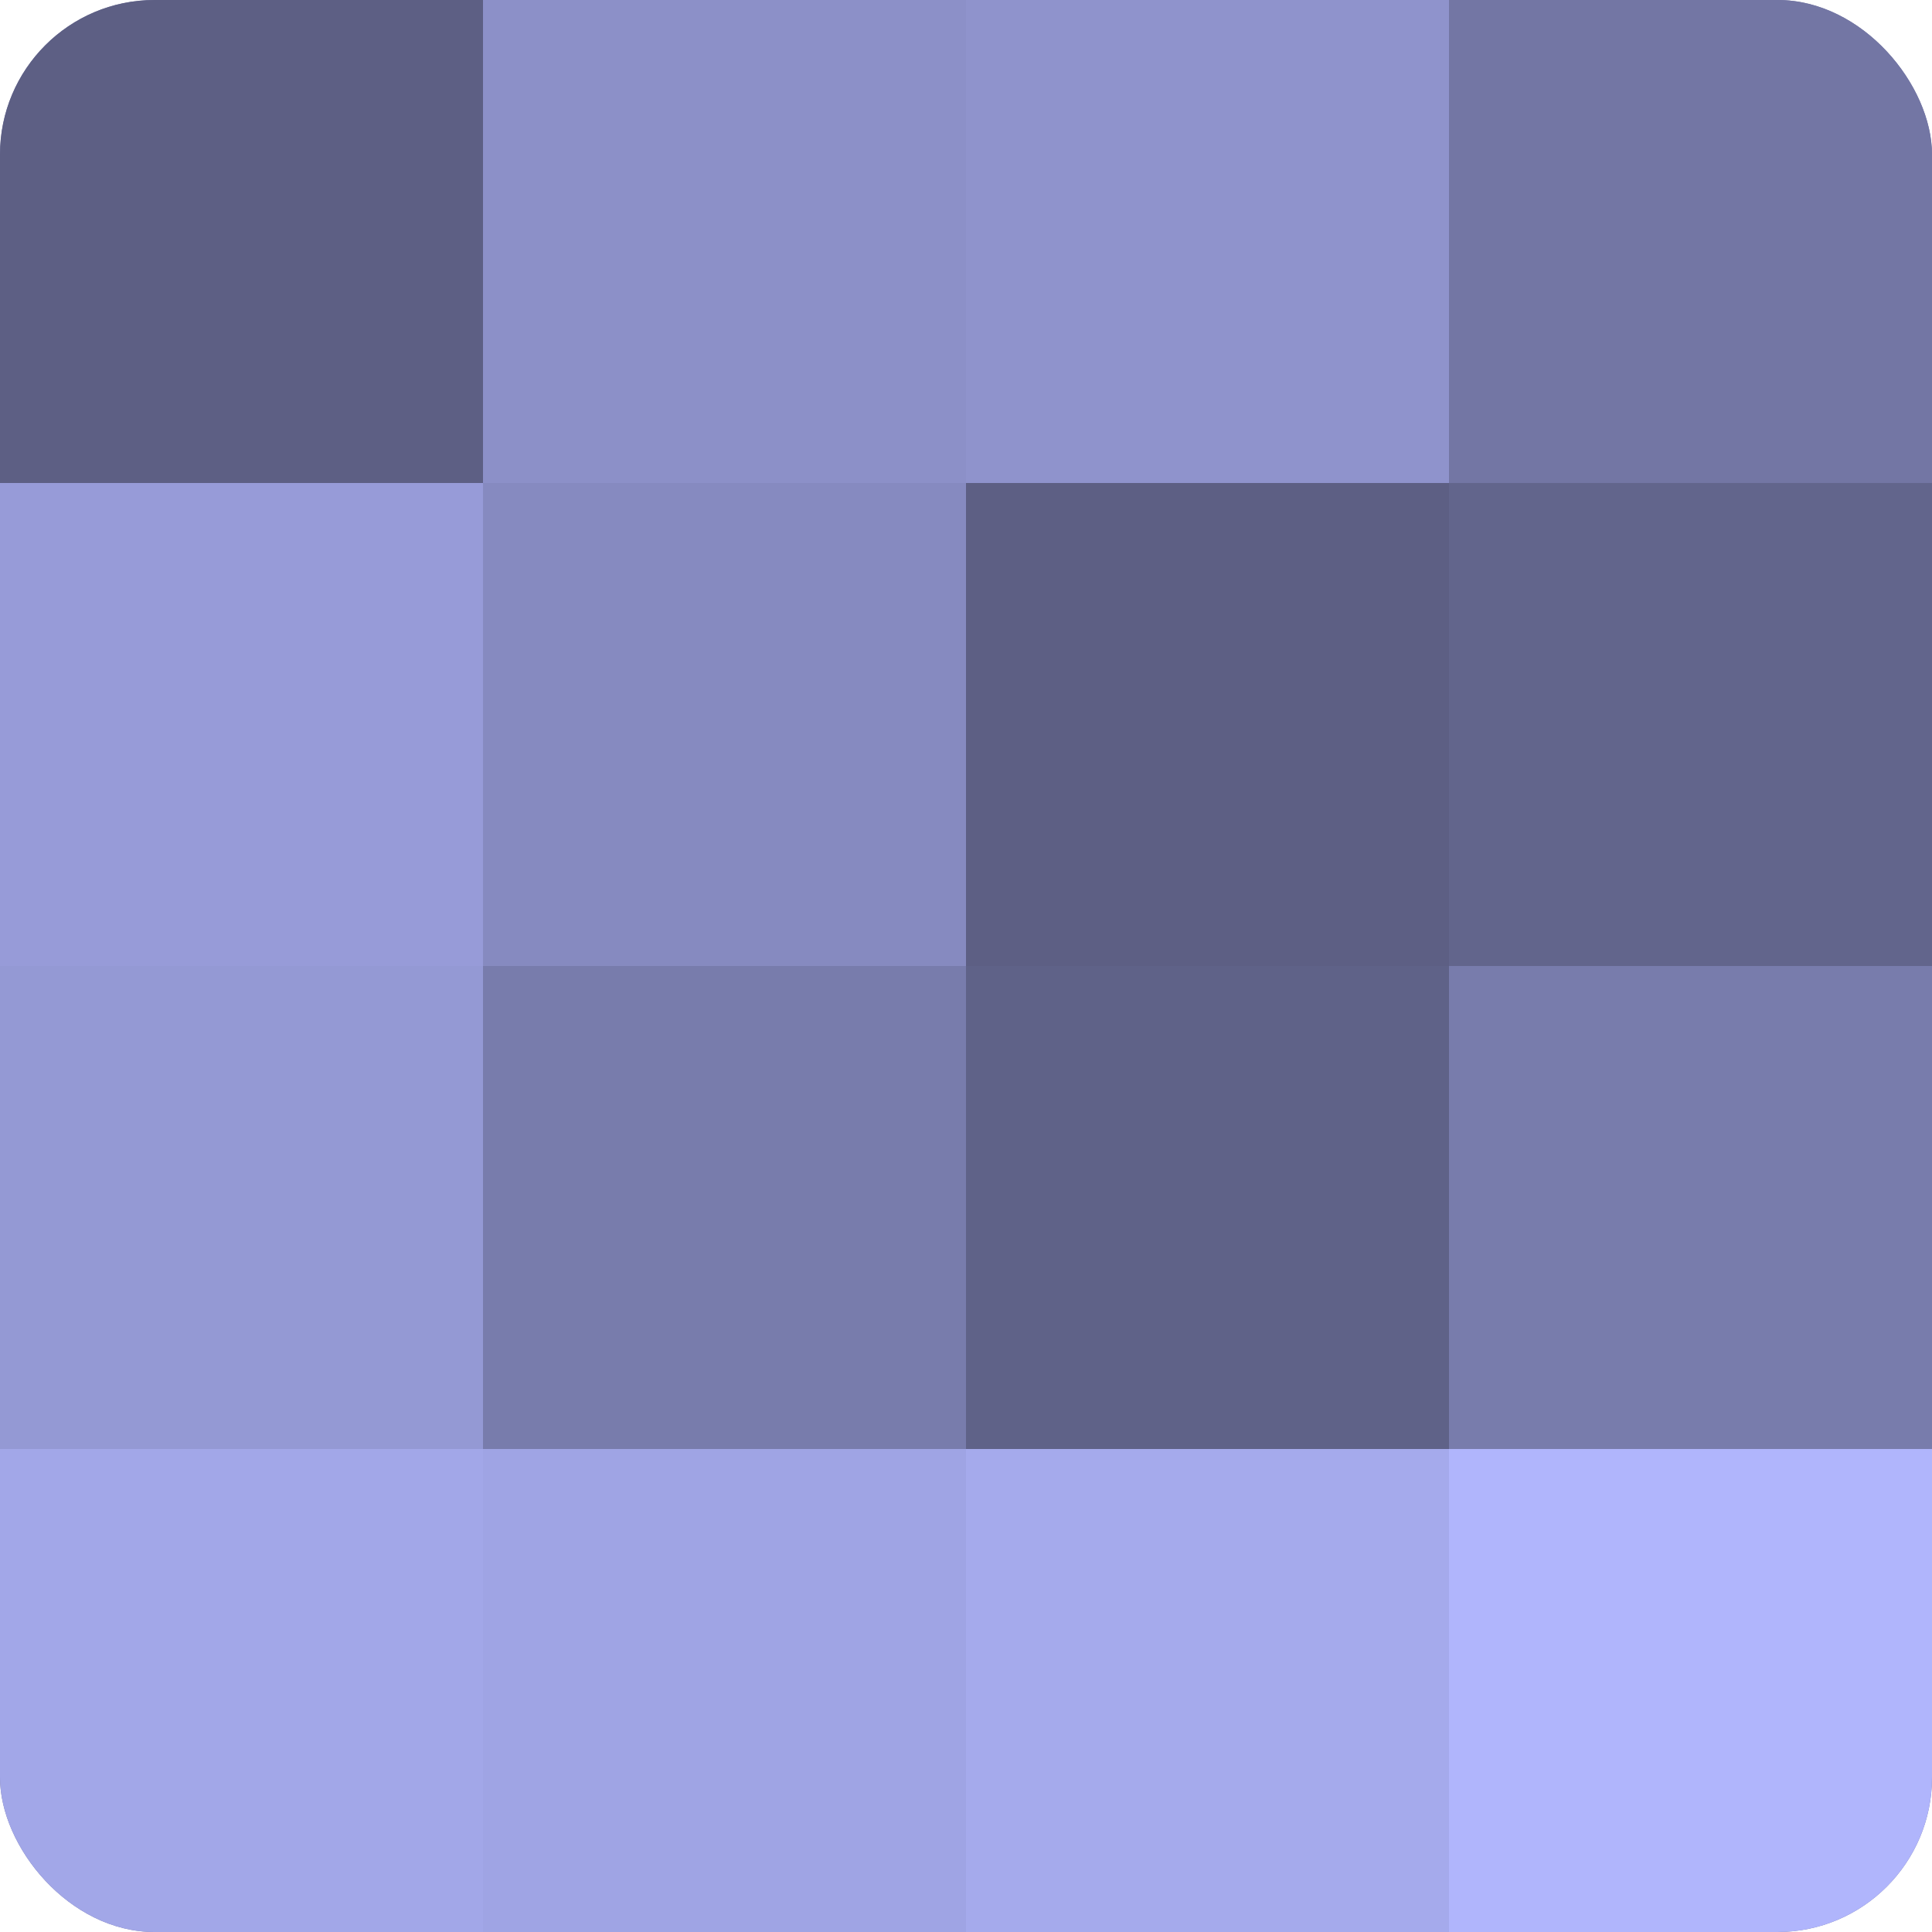 <?xml version="1.0" encoding="UTF-8"?>
<svg xmlns="http://www.w3.org/2000/svg" width="60" height="60" viewBox="0 0 100 100" preserveAspectRatio="xMidYMid meet"><defs><clipPath id="c" width="100" height="100"><rect width="100" height="100" rx="8" ry="8"/></clipPath></defs><g clip-path="url(#c)"><rect width="100" height="100" fill="#7073a0"/><rect width="25" height="25" fill="#5d5f84"/><rect y="25" width="25" height="25" fill="#979bd8"/><rect y="50" width="25" height="25" fill="#9499d4"/><rect y="75" width="25" height="25" fill="#a2a7e8"/><rect x="25" width="25" height="25" fill="#8c90c8"/><rect x="25" y="25" width="25" height="25" fill="#868ac0"/><rect x="25" y="50" width="25" height="25" fill="#787cac"/><rect x="25" y="75" width="25" height="25" fill="#9fa4e4"/><rect x="50" width="25" height="25" fill="#8f93cc"/><rect x="50" y="25" width="25" height="25" fill="#5d5f84"/><rect x="50" y="50" width="25" height="25" fill="#5f6288"/><rect x="50" y="75" width="25" height="25" fill="#a5aaec"/><rect x="75" width="25" height="25" fill="#7376a4"/><rect x="75" y="25" width="25" height="25" fill="#62658c"/><rect x="75" y="50" width="25" height="25" fill="#787cac"/><rect x="75" y="75" width="25" height="25" fill="#b0b5fc"/></g></svg>
